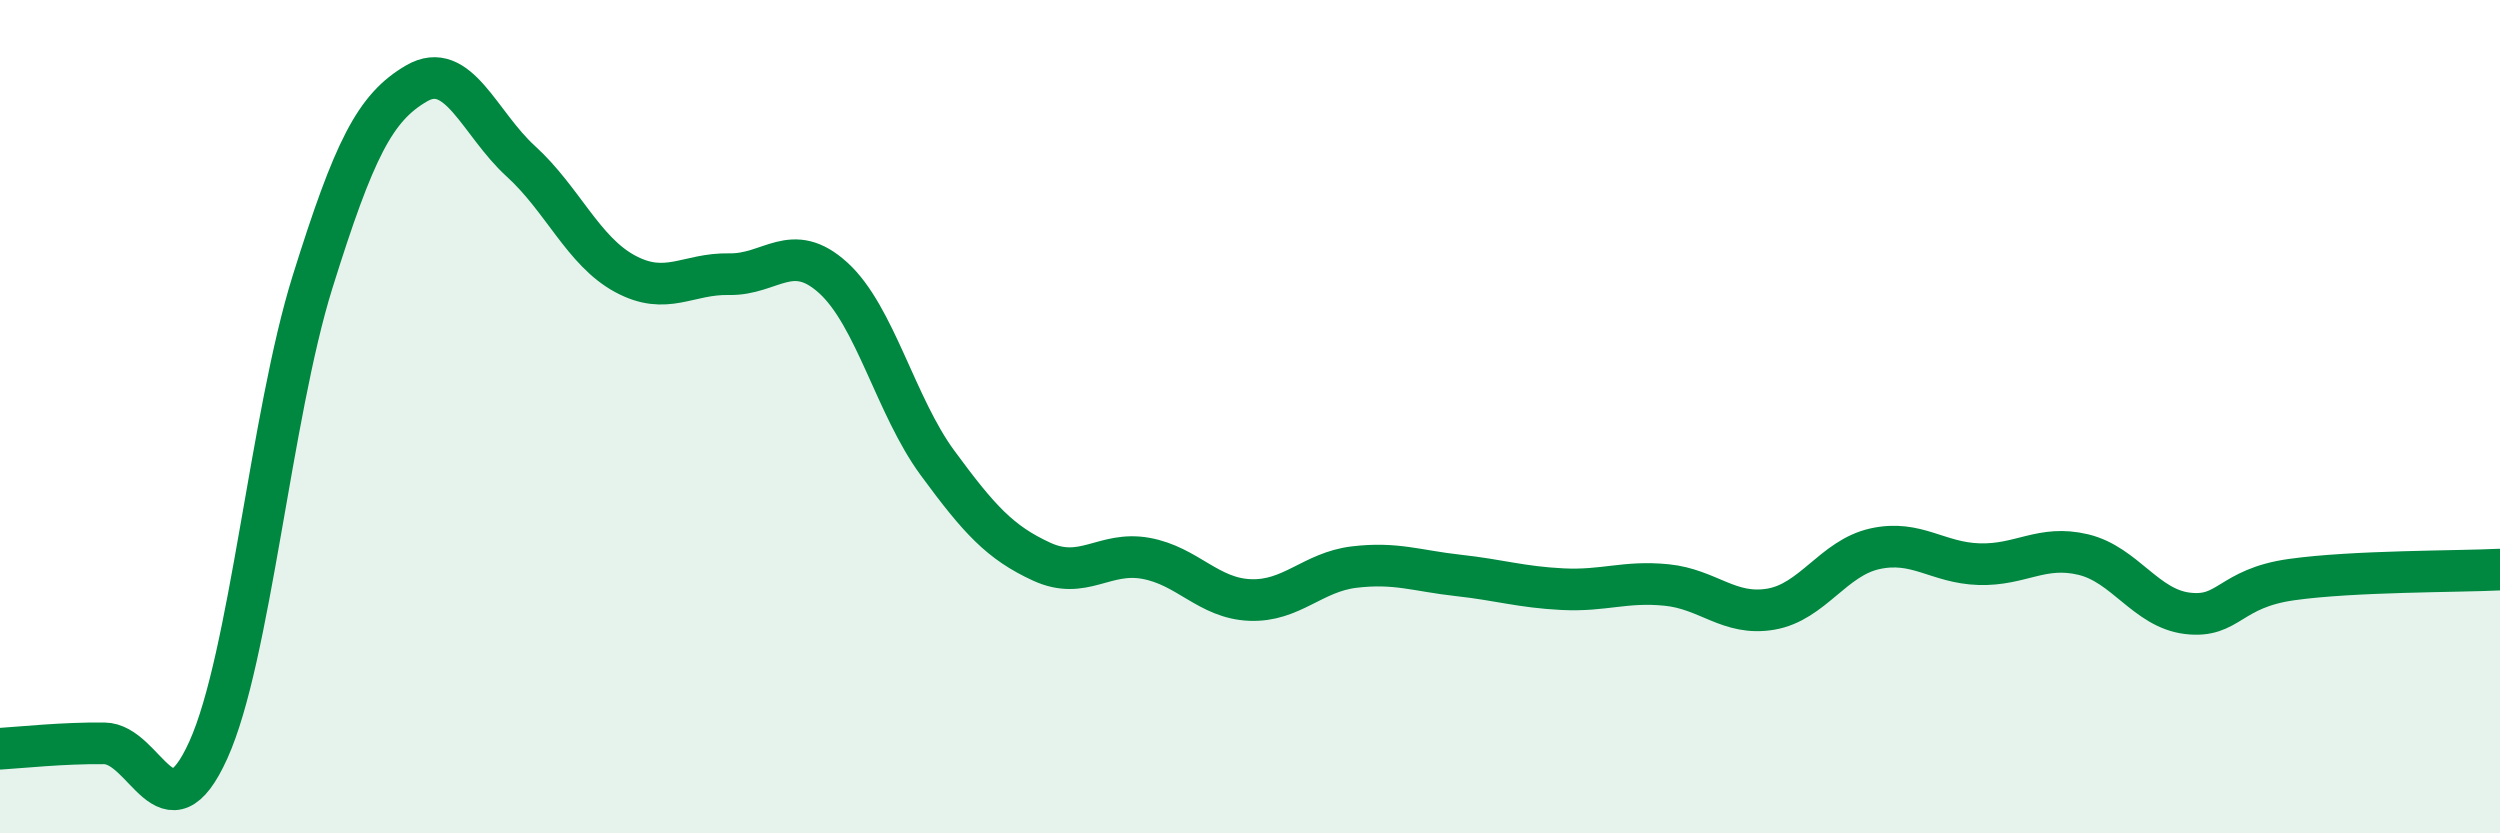 
    <svg width="60" height="20" viewBox="0 0 60 20" xmlns="http://www.w3.org/2000/svg">
      <path
        d="M 0,17.97 C 0.5,17.94 1.5,17.83 2.5,17.84 C 3.5,17.85 4,20.21 5,18 C 6,15.79 6.5,9.97 7.5,6.77 C 8.5,3.57 9,2.58 10,2 C 11,1.42 11.5,2.96 12.5,3.87 C 13.5,4.78 14,6.03 15,6.57 C 16,7.11 16.5,6.56 17.5,6.58 C 18.5,6.6 19,5.76 20,6.67 C 21,7.58 21.5,9.75 22.5,11.11 C 23.5,12.47 24,13.02 25,13.48 C 26,13.94 26.5,13.22 27.5,13.4 C 28.5,13.58 29,14.36 30,14.4 C 31,14.44 31.5,13.73 32.5,13.61 C 33.5,13.49 34,13.7 35,13.81 C 36,13.92 36.5,14.09 37.5,14.14 C 38.5,14.19 39,13.94 40,14.04 C 41,14.14 41.5,14.79 42.5,14.62 C 43.5,14.45 44,13.39 45,13.17 C 46,12.95 46.5,13.51 47.5,13.54 C 48.5,13.57 49,13.07 50,13.31 C 51,13.55 51.5,14.6 52.5,14.72 C 53.5,14.84 53.5,14.12 55,13.91 C 56.5,13.7 59,13.72 60,13.67L60 20L0 20Z"
        fill="#008740"
        opacity="0.1"
        stroke-linecap="round"
        stroke-linejoin="round"
      />
      <path
        d="M 0,17.97 C 0.5,17.94 1.5,17.83 2.5,17.84 C 3.5,17.85 4,20.21 5,18 C 6,15.79 6.5,9.97 7.5,6.77 C 8.5,3.57 9,2.58 10,2 C 11,1.42 11.5,2.96 12.5,3.87 C 13.5,4.78 14,6.03 15,6.57 C 16,7.11 16.5,6.56 17.5,6.58 C 18.5,6.6 19,5.76 20,6.67 C 21,7.58 21.5,9.75 22.5,11.11 C 23.5,12.47 24,13.02 25,13.48 C 26,13.94 26.5,13.22 27.5,13.4 C 28.5,13.58 29,14.36 30,14.4 C 31,14.44 31.5,13.73 32.5,13.61 C 33.5,13.49 34,13.7 35,13.81 C 36,13.92 36.5,14.09 37.5,14.14 C 38.5,14.19 39,13.94 40,14.04 C 41,14.14 41.5,14.79 42.5,14.62 C 43.5,14.45 44,13.39 45,13.17 C 46,12.95 46.5,13.51 47.5,13.54 C 48.5,13.57 49,13.07 50,13.31 C 51,13.55 51.5,14.6 52.5,14.72 C 53.5,14.84 53.5,14.12 55,13.91 C 56.5,13.7 59,13.72 60,13.67"
        stroke="#008740"
        stroke-width="1"
        fill="none"
        stroke-linecap="round"
        stroke-linejoin="round"
      />
    </svg>
  